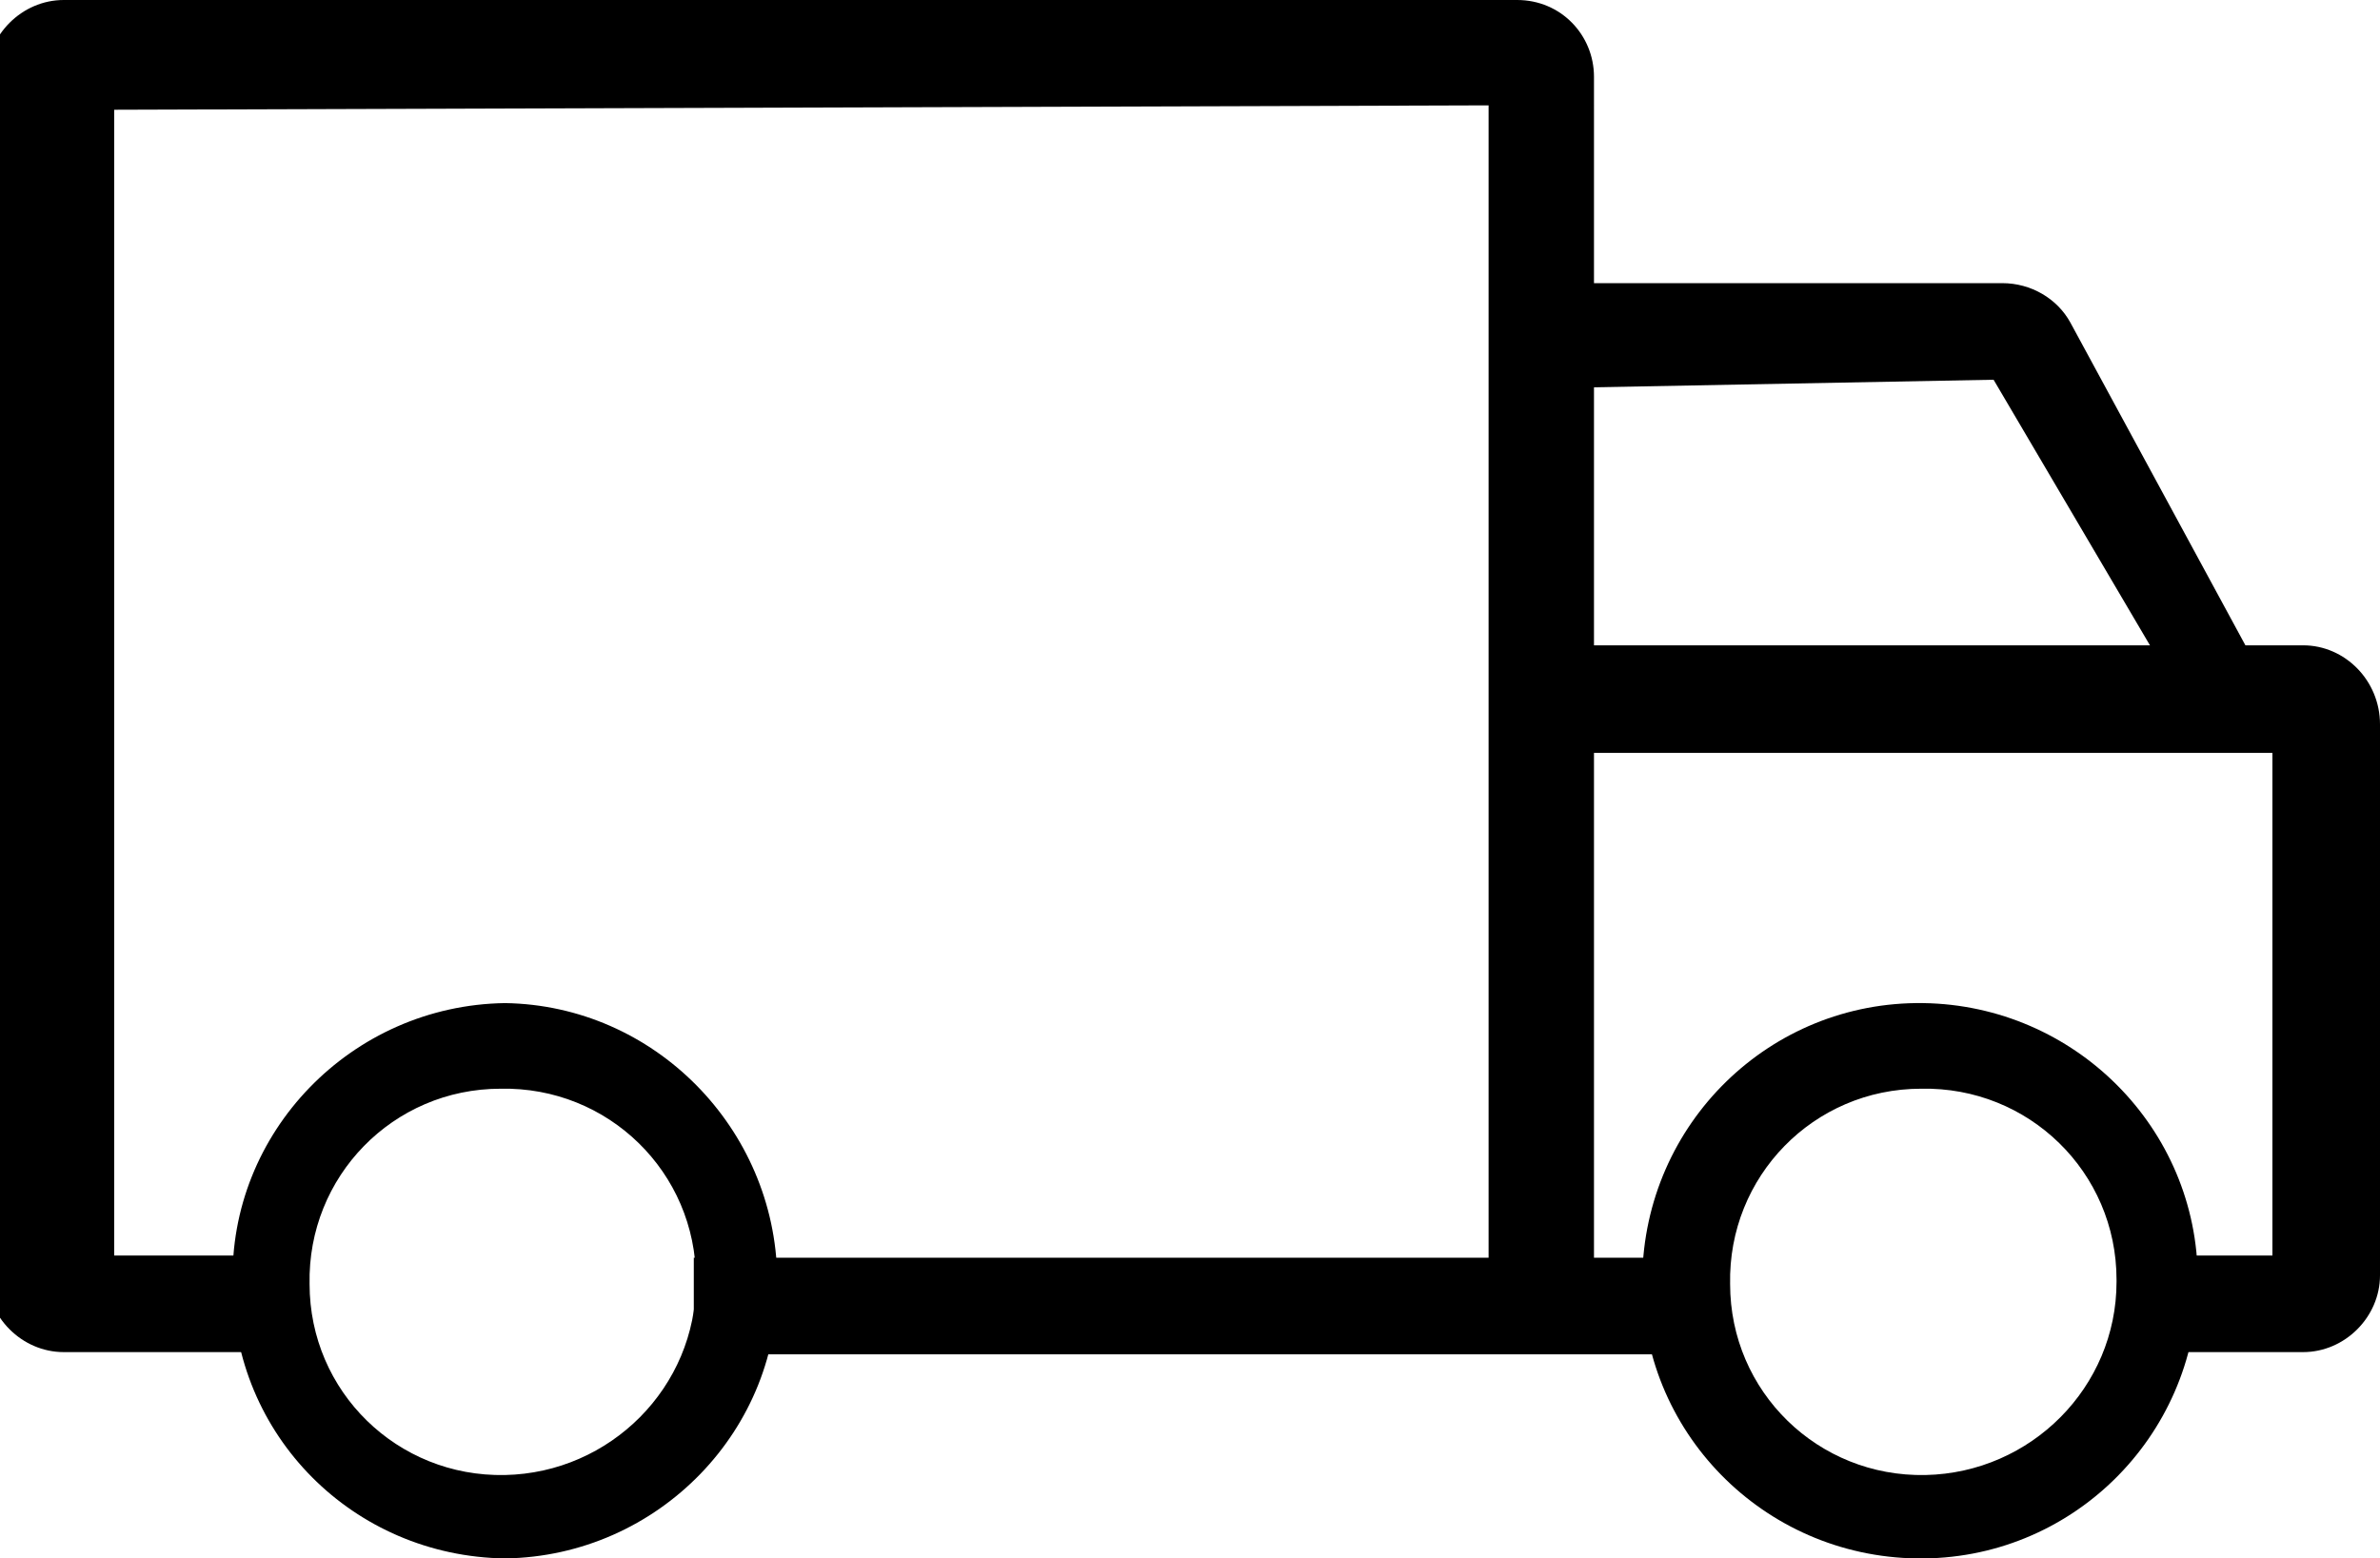 <?xml version="1.0" encoding="utf-8"?>
<!-- Generator: Adobe Illustrator 26.0.2, SVG Export Plug-In . SVG Version: 6.00 Build 0)  -->
<svg version="1.1" id="Livello_1" xmlns="http://www.w3.org/2000/svg" xmlns:xlink="http://www.w3.org/1999/xlink" x="0px" y="0px"
	 viewBox="0 0 108.4 71" style="enable-background:new 0 0 108.4 71;" xml:space="preserve">
<style type="text/css">
	.st0{clip-path:url(#SVGID_00000015338554725348521030000004299363850930007479_);}
</style>
<g id="Raggruppa_183" transform="translate(0 0)">
	<g>
		<defs>
			<rect id="SVGID_1_" y="0" width="108.4" height="71"/>
		</defs>
		<clipPath id="SVGID_00000093867625861314180680000007930014429674054536_">
			<use xlink:href="#SVGID_1_"  style="overflow:visible;"/>
		</clipPath>
		
			<g id="Raggruppa_182" transform="translate(0 0)" style="clip-path:url(#SVGID_00000093867625861314180680000007930014429674054536_);">
			<path id="Tracciato_92" d="M87.7,67.2c-4.9,0.1-8.9-3.8-8.9-8.7c-0.1-4.9,3.8-8.9,8.7-8.9c4.9-0.1,8.9,3.8,8.9,8.7
				c0,0,0,0.1,0,0.1C96.4,63.2,92.5,67.1,87.7,67.2 M87.6,45.7c-7-0.1-12.7,5.5-12.8,12.5S80.3,70.9,87.3,71s12.7-5.5,12.8-12.5
				c0-0.1,0-0.1,0-0.2C100.1,51.4,94.5,45.8,87.6,45.7"/>
			<path id="Tracciato_93" d="M69.1,0H2.9C1,0-0.6,1.6-0.6,3.5c0,0,0,0,0,0v54.6c0,1.9,1.6,3.5,3.5,3.5c0,0,0,0,0,0h10.9v-4.4H5.2V5
				l62.6-0.2l0,53.3h4.8V3.5C72.6,1.6,71.1,0,69.1,0C69.1,0,69.1,0,69.1,0"/>
			<rect id="Rettangolo_37" x="31.6" y="57.3" width="47.1" height="4.4"/>
			<path id="Tracciato_94" d="M23,67.2c-4.9,0.1-8.9-3.8-8.9-8.7c-0.1-4.9,3.8-8.9,8.7-8.9c4.9-0.1,8.9,3.8,8.9,8.7c0,0,0,0.1,0,0.1
				C31.7,63.2,27.8,67.1,23,67.2 M23,45.7c-7,0.1-12.6,5.9-12.4,12.8C10.6,65.4,16.1,70.9,23,71c7-0.1,12.6-5.9,12.4-12.8
				C35.3,51.4,29.8,45.8,23,45.7"/>
			<path id="Tracciato_95" d="M104.9,29.4H69.7l2.1,4.9h31.7v22.9h-5l-2.1,4.4h8.5c1.9,0,3.5-1.6,3.5-3.5c0,0,0,0,0,0V33
				C108.4,31,106.8,29.4,104.9,29.4C104.9,29.4,104.9,29.4,104.9,29.4"/>
			<path id="Tracciato_96" d="M94.3,14.7c-0.6-1.1-1.8-1.8-3.1-1.8H69.7v4.8l21.1-0.4l9.3,15.8l3.2-1.8L94.3,14.7z"/>
		</g>
	</g>
</g>
</svg>
